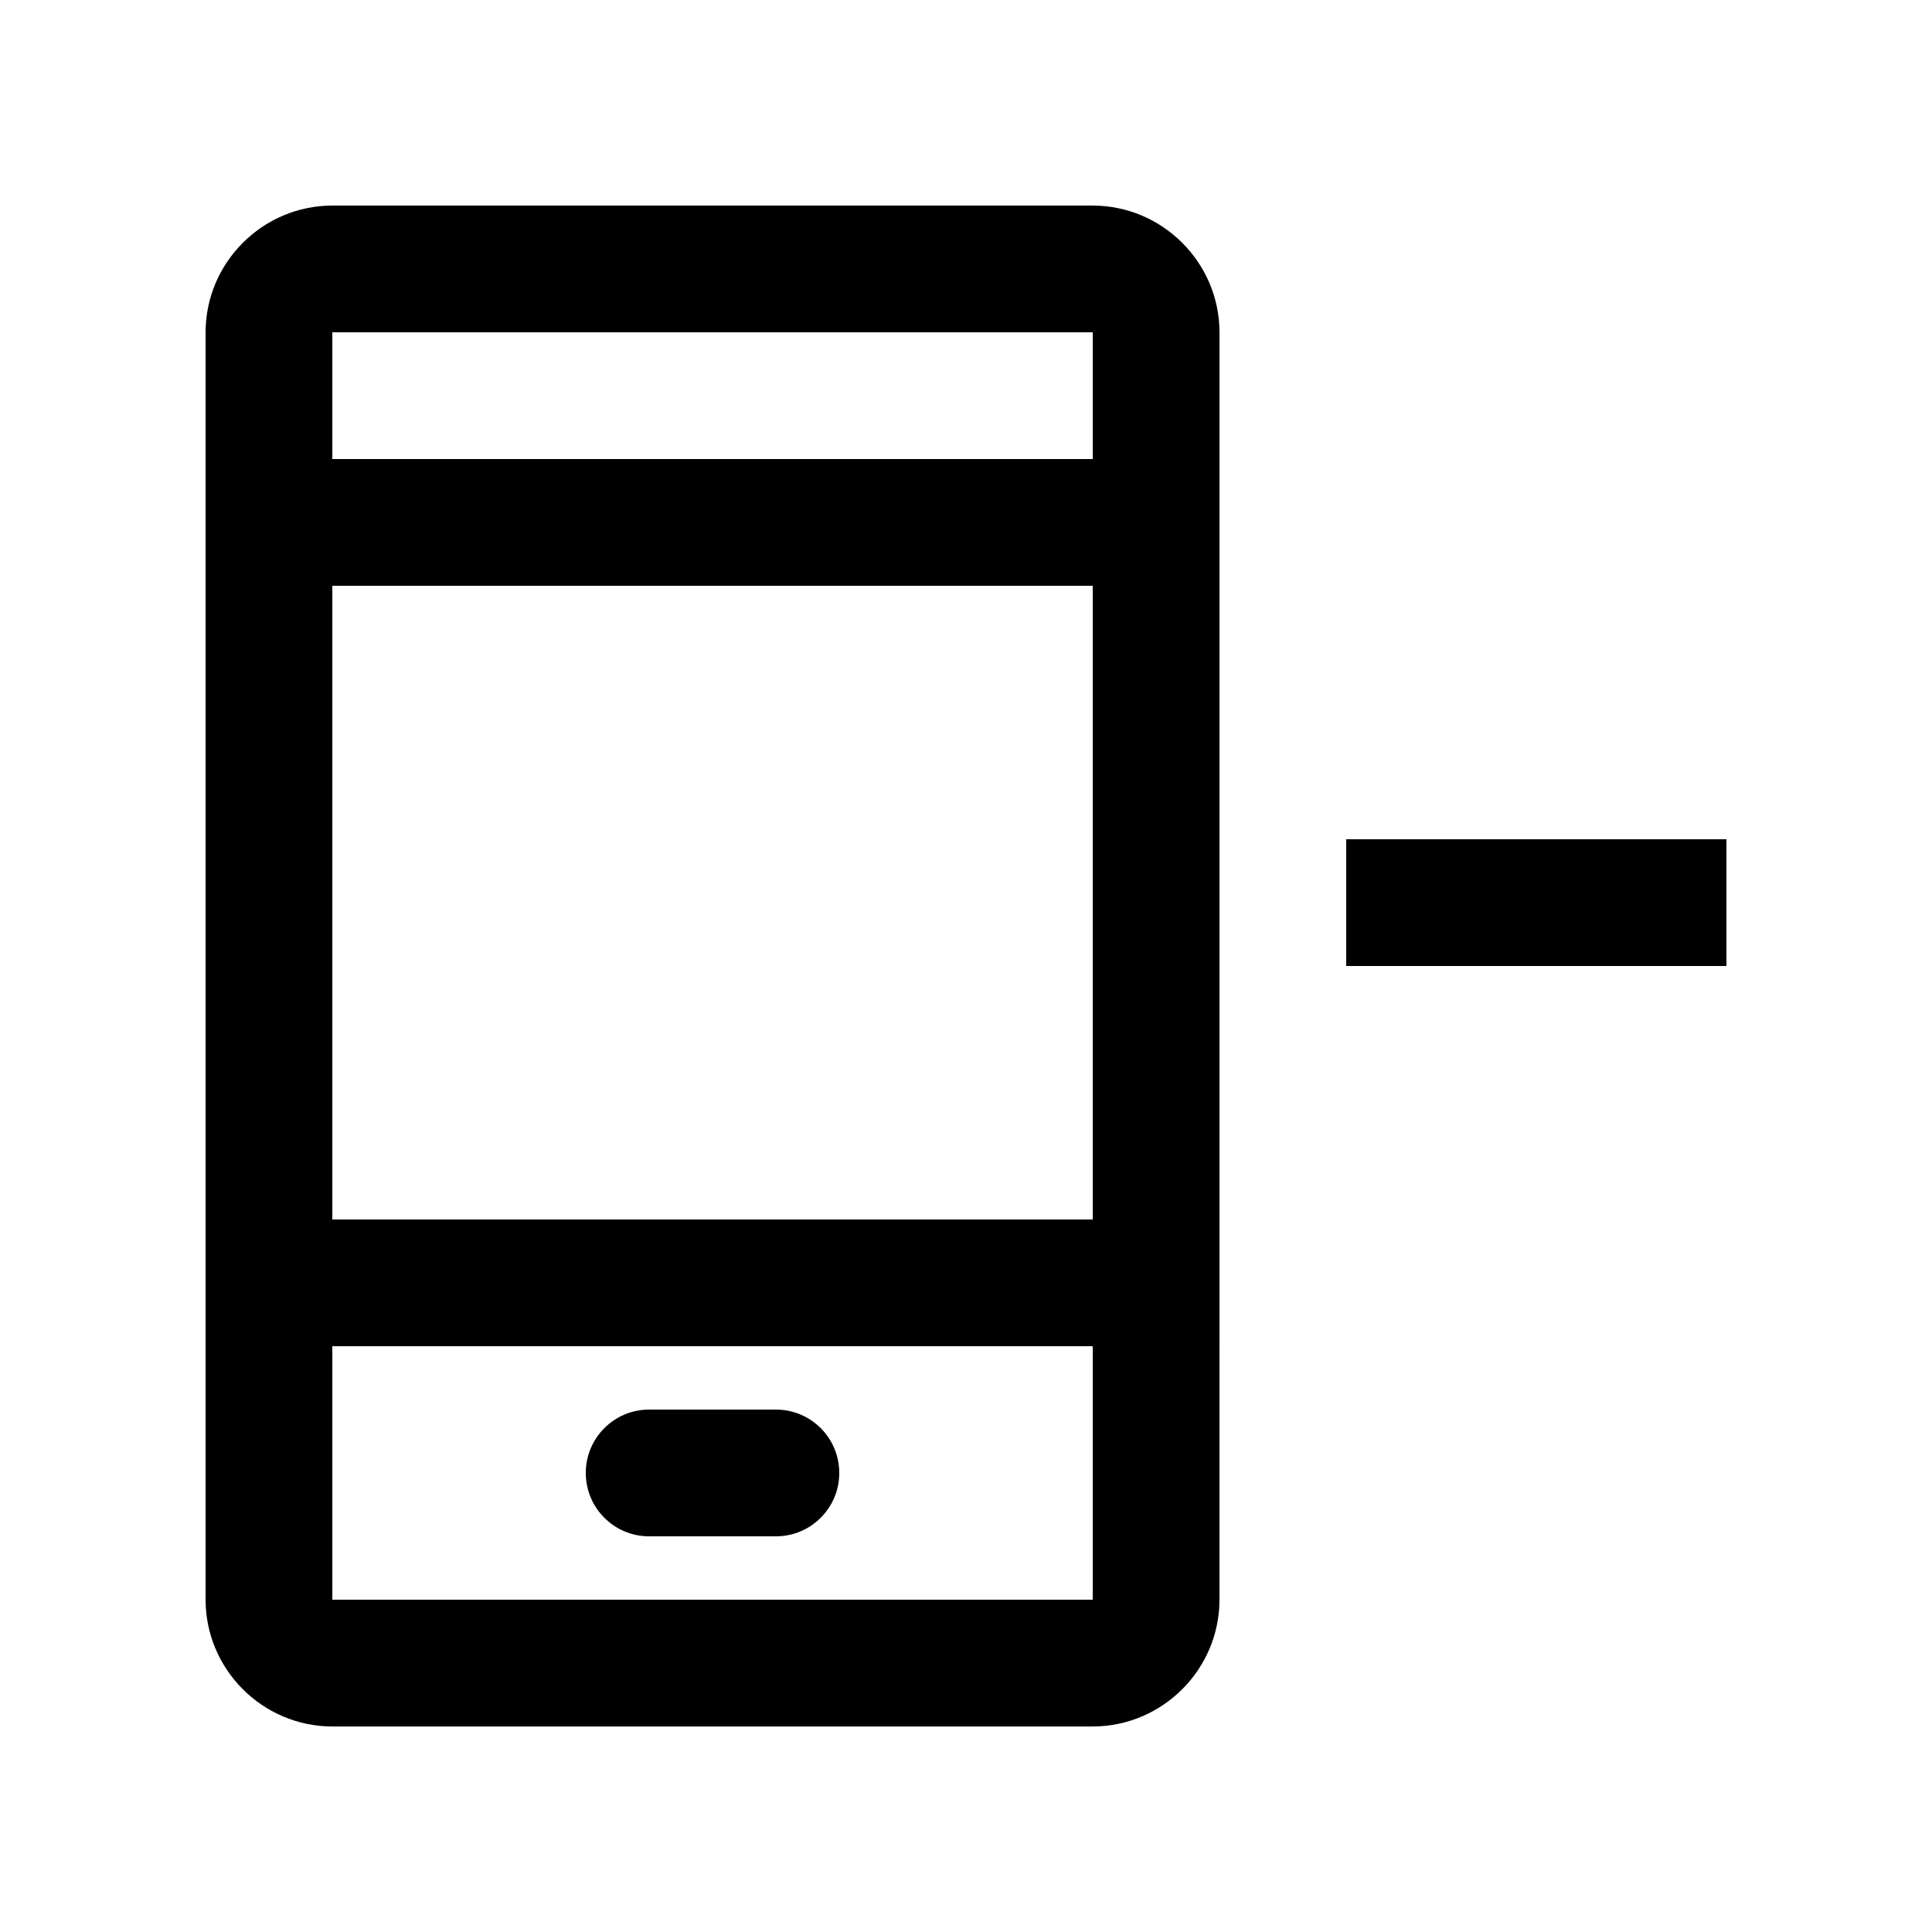<?xml version="1.0" encoding="UTF-8"?>
<!-- Uploaded to: ICON Repo, www.svgrepo.com, Generator: ICON Repo Mixer Tools -->
<svg fill="#000000" width="800px" height="800px" version="1.1" viewBox="144 144 512 512" xmlns="http://www.w3.org/2000/svg">
 <g>
  <path d="m433.59 198.48h-201.52c-18.469 0-33.586 15.117-33.586 33.586v335.88c0 18.465 15.117 33.586 33.586 33.586h201.52c18.465 0 33.582-15.121 33.582-33.59l0.004-335.87c0-18.469-15.121-33.586-33.586-33.586zm0 369.46h-201.52v-67.172h201.52zm0-100.76h-201.52v-167.94h201.52zm0-201.53h-201.52v-33.59h201.52z"/>
  <path d="m299.24 534.35c0 9.281 7.512 16.793 16.789 16.793h33.59c9.285 0 16.793-7.512 16.793-16.793 0-9.285-7.508-16.797-16.793-16.797h-33.59c-9.277 0-16.789 7.512-16.789 16.797z"/>
  <path d="m500.76 366.41h100.76v33.59h-100.76z"/>
 </g>
</svg>